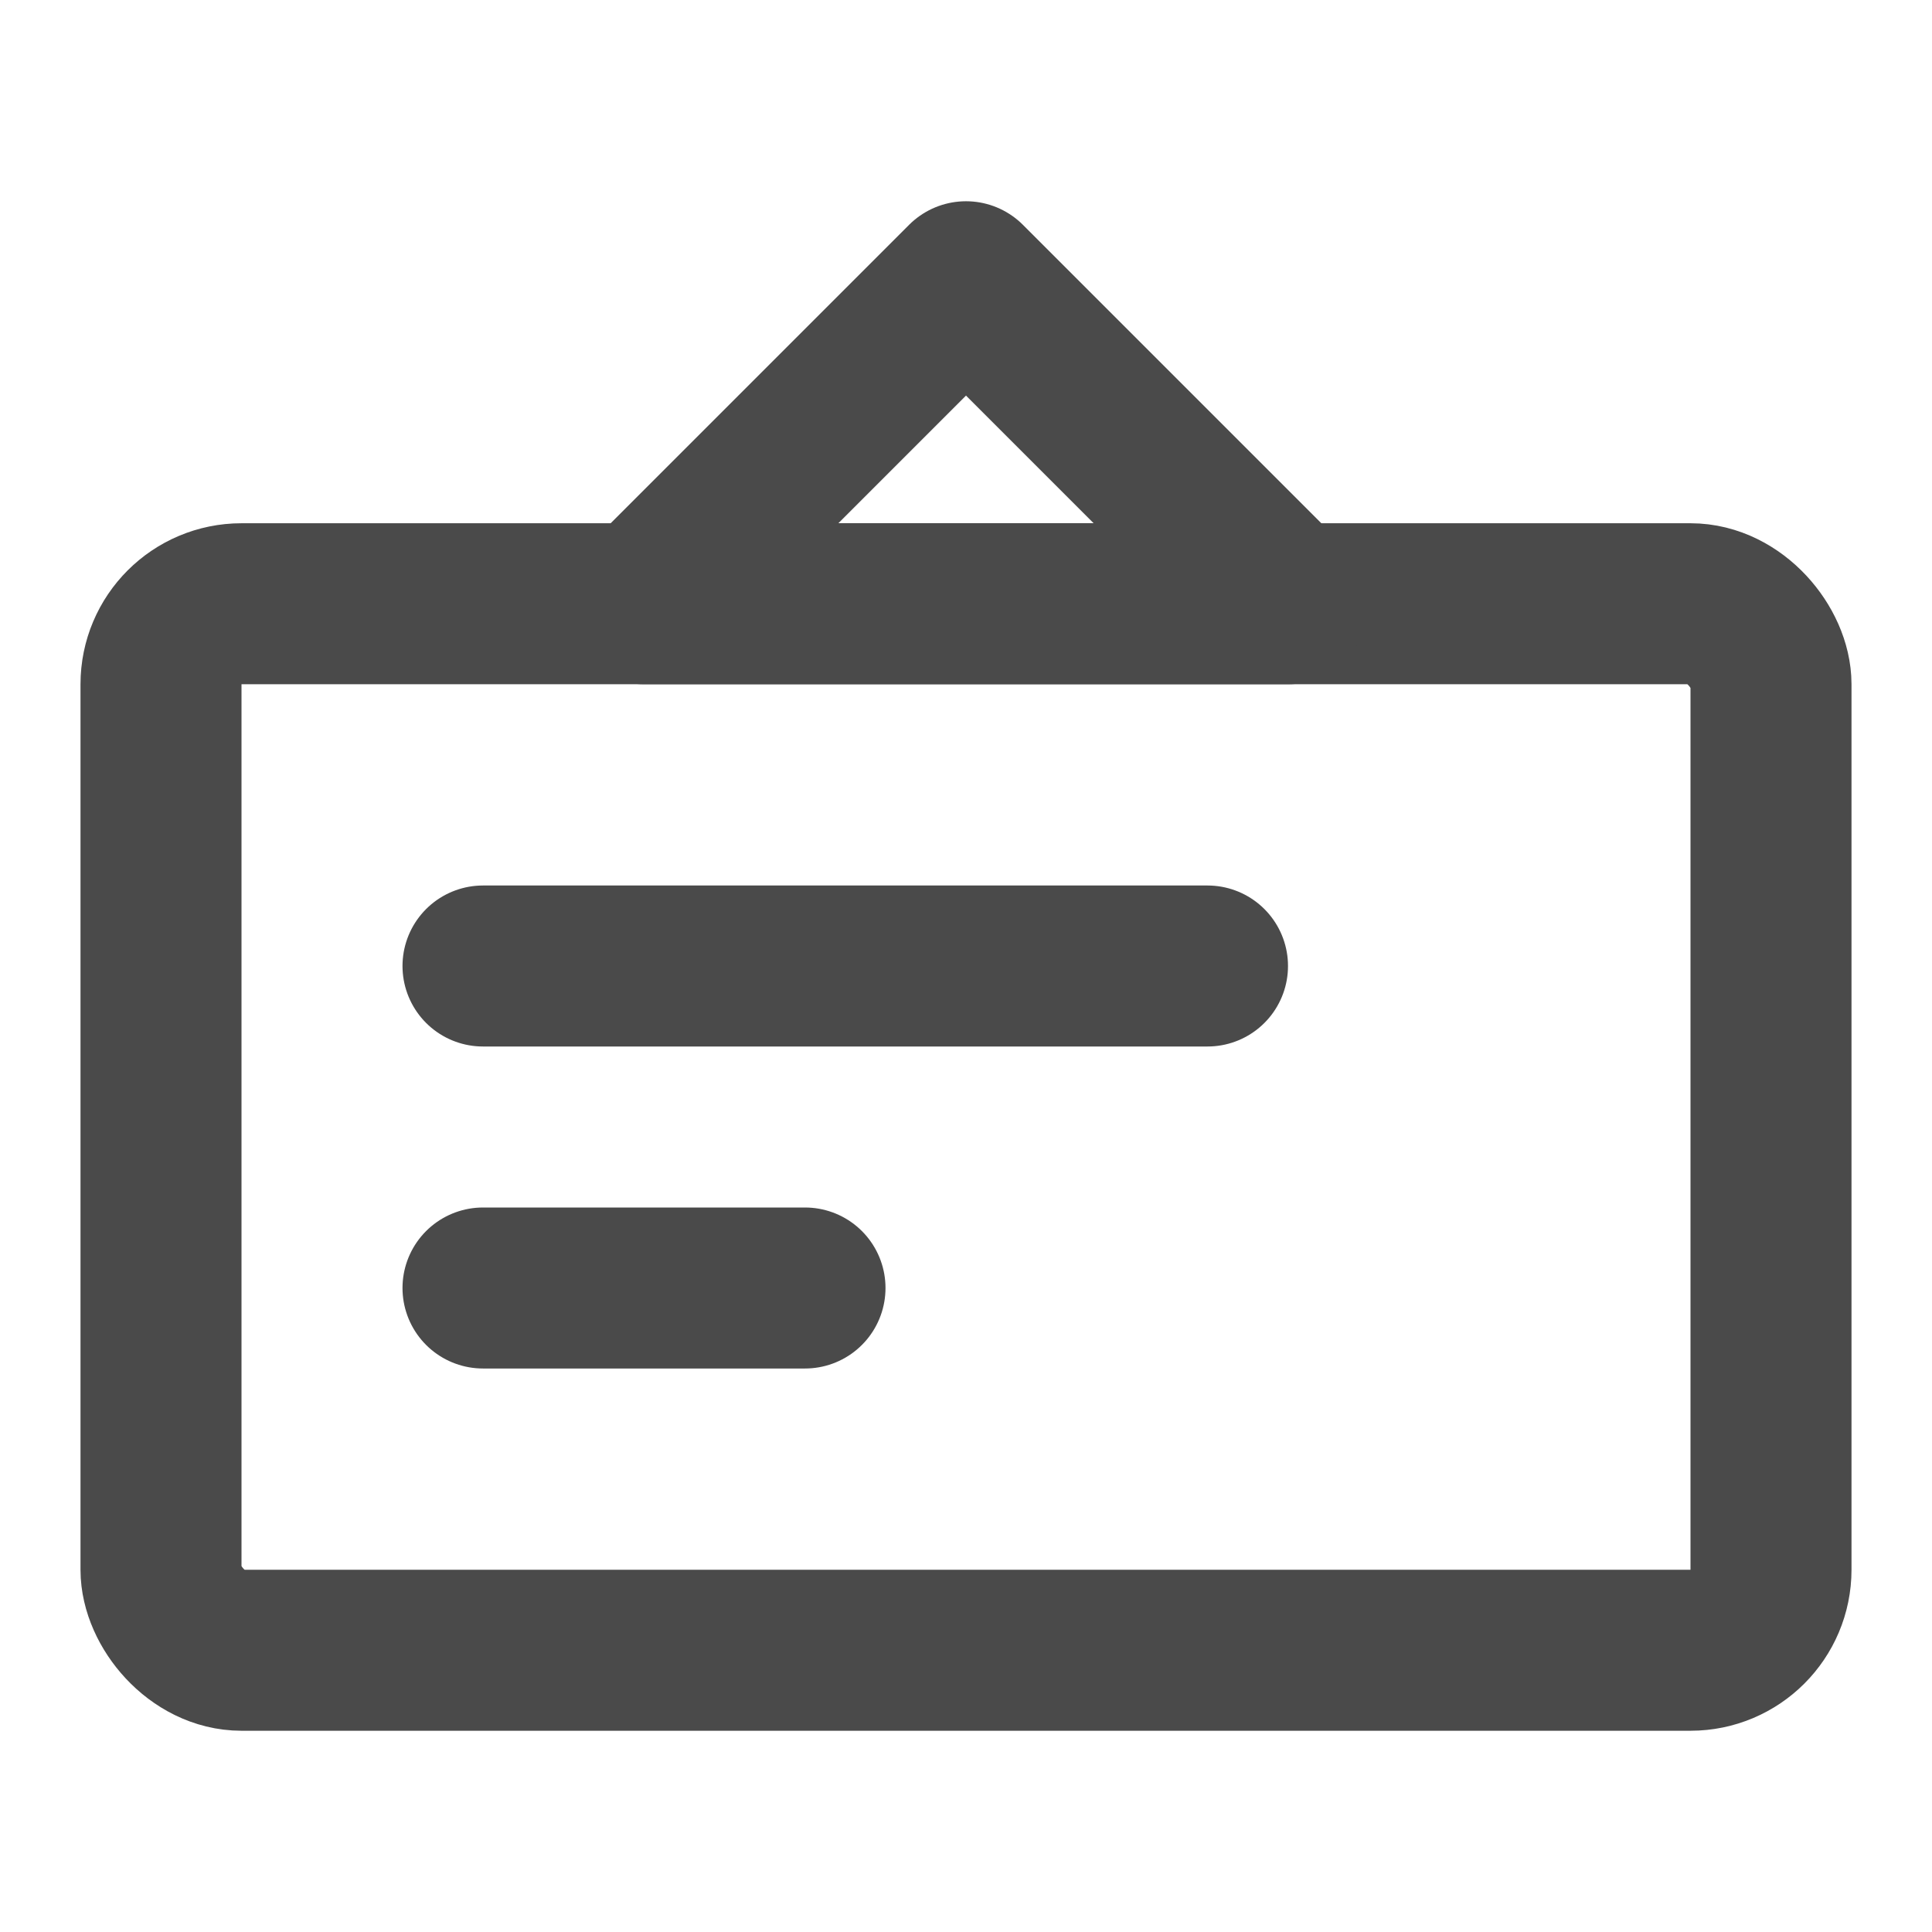 <?xml version="1.0" encoding="UTF-8"?><svg width="24" height="24" viewBox="0 0 48 48" fill="none" xmlns="http://www.w3.org/2000/svg"><rect x="4" y="15" width="40" height="26" rx="2" fill="none" stroke="#4a4a4a" stroke-width="4" stroke-linejoin="round"/><path d="M24 7L16 15H32L24 7Z" fill="none" stroke="#4a4a4a" stroke-width="4" stroke-linecap="round" stroke-linejoin="round"/><path d="M12 24H30" stroke="#4a4a4a" stroke-width="4" stroke-linecap="round" stroke-linejoin="round"/><path d="M12 32H20" stroke="#4a4a4a" stroke-width="4" stroke-linecap="round" stroke-linejoin="round"/></svg>